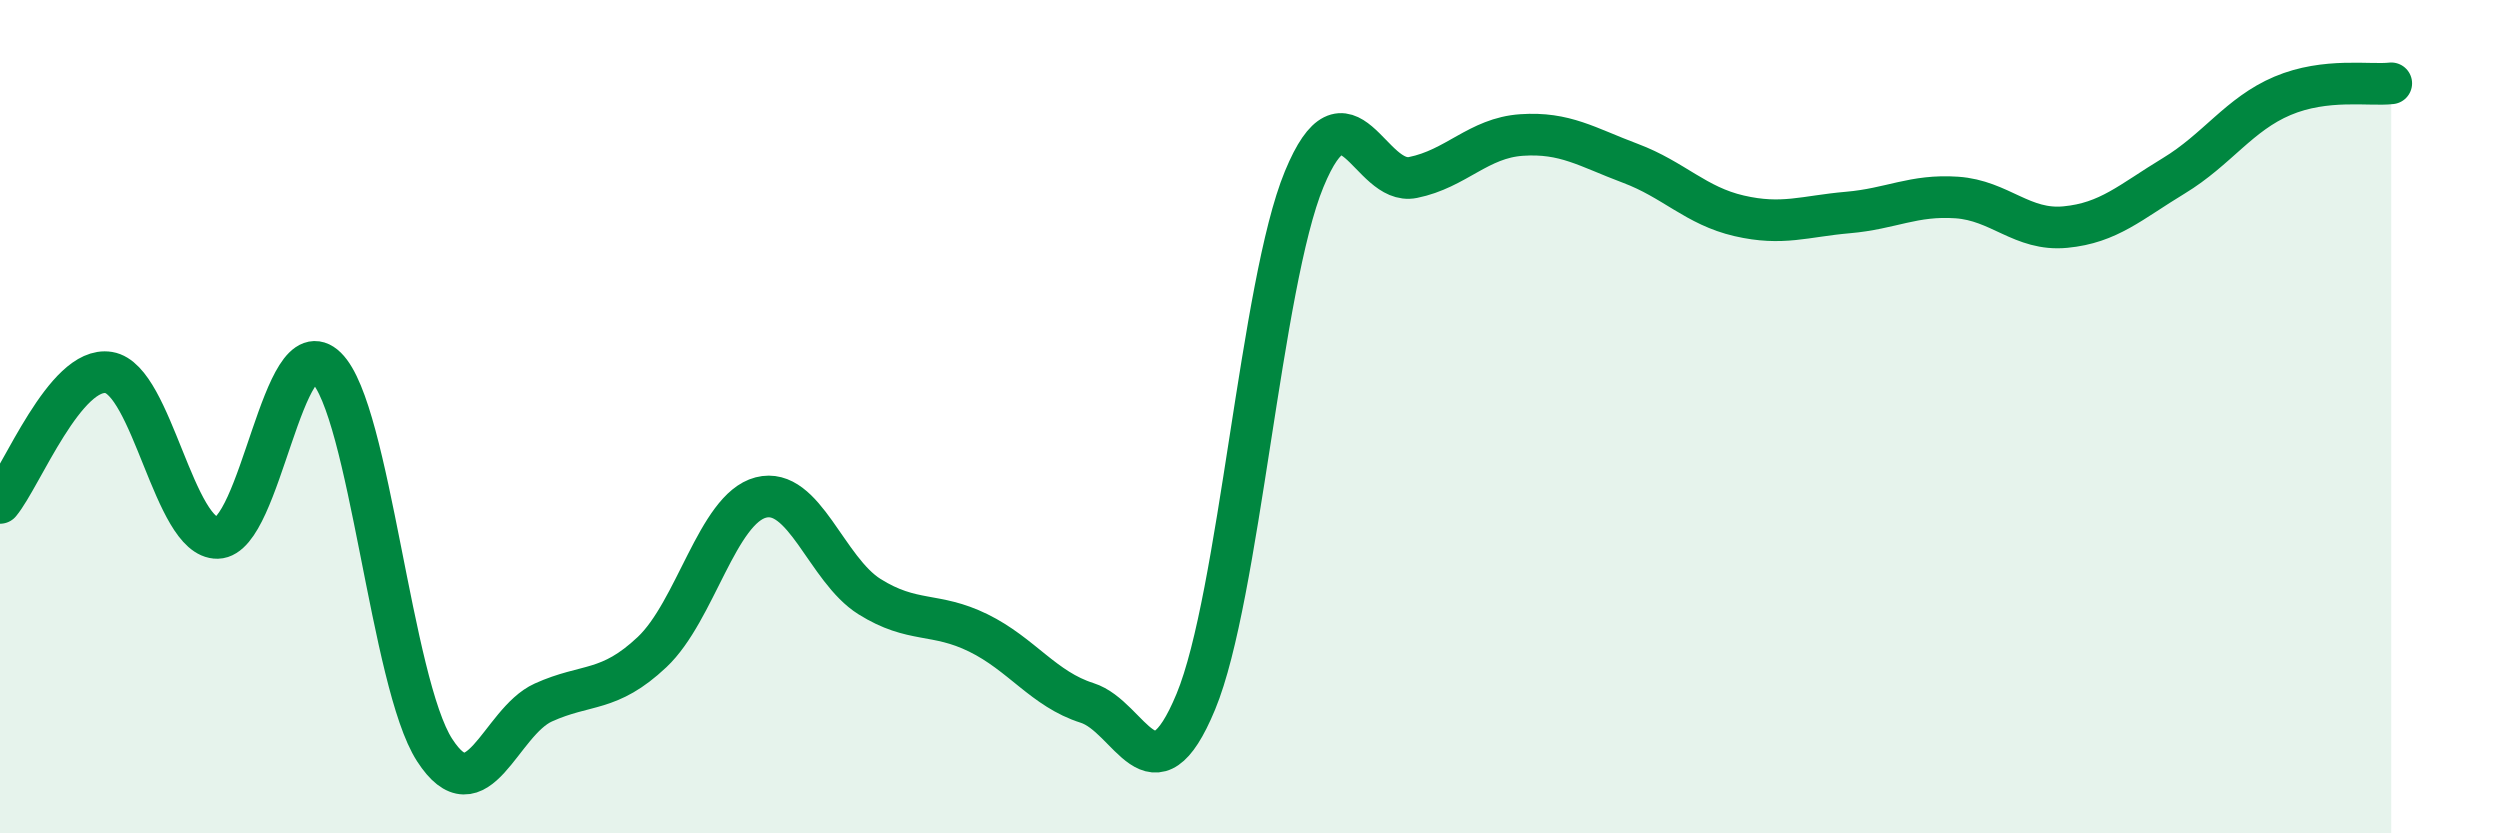 
    <svg width="60" height="20" viewBox="0 0 60 20" xmlns="http://www.w3.org/2000/svg">
      <path
        d="M 0,12.07 C 0.52,11.44 1.57,8.77 2.61,8.94 C 3.65,9.11 4.18,12.93 5.22,12.91 C 6.26,12.89 6.79,7.8 7.83,8.82 C 8.87,9.84 9.39,16.39 10.43,18 C 11.47,19.61 12,17.33 13.04,16.86 C 14.08,16.39 14.61,16.63 15.65,15.65 C 16.69,14.67 17.22,12.21 18.26,11.94 C 19.3,11.67 19.83,13.67 20.87,14.32 C 21.91,14.97 22.44,14.68 23.48,15.19 C 24.52,15.7 25.05,16.54 26.09,16.87 C 27.13,17.2 27.66,19.35 28.7,16.84 C 29.74,14.33 30.26,6.82 31.3,4.3 C 32.34,1.78 32.87,4.47 33.91,4.26 C 34.95,4.05 35.48,3.31 36.52,3.24 C 37.56,3.17 38.09,3.53 39.13,3.92 C 40.17,4.31 40.7,4.94 41.74,5.18 C 42.78,5.42 43.31,5.19 44.35,5.1 C 45.39,5.01 45.92,4.67 46.96,4.74 C 48,4.81 48.53,5.55 49.57,5.45 C 50.61,5.35 51.13,4.85 52.17,4.22 C 53.21,3.59 53.74,2.74 54.78,2.3 C 55.82,1.86 56.87,2.06 57.39,2L57.39 20L0 20Z"
        fill="#008740"
        opacity="0.1"
        stroke-linecap="round"
        stroke-linejoin="round"
      />
      <path
        d="M 0,12.07 C 0.52,11.44 1.57,8.77 2.61,8.94 C 3.65,9.11 4.18,12.93 5.22,12.91 C 6.26,12.89 6.79,7.8 7.83,8.82 C 8.87,9.84 9.39,16.39 10.43,18 C 11.47,19.61 12,17.33 13.04,16.86 C 14.08,16.39 14.61,16.63 15.65,15.65 C 16.69,14.67 17.22,12.21 18.26,11.94 C 19.3,11.67 19.83,13.67 20.87,14.32 C 21.91,14.97 22.44,14.68 23.48,15.19 C 24.52,15.7 25.05,16.54 26.09,16.87 C 27.13,17.2 27.66,19.35 28.7,16.84 C 29.74,14.33 30.26,6.82 31.3,4.3 C 32.34,1.78 32.87,4.47 33.91,4.26 C 34.95,4.05 35.48,3.31 36.52,3.24 C 37.56,3.17 38.09,3.53 39.13,3.92 C 40.17,4.31 40.7,4.94 41.74,5.18 C 42.78,5.42 43.31,5.19 44.35,5.1 C 45.39,5.01 45.92,4.67 46.96,4.74 C 48,4.81 48.53,5.55 49.57,5.45 C 50.61,5.35 51.13,4.85 52.17,4.22 C 53.21,3.59 53.74,2.74 54.78,2.3 C 55.82,1.86 56.87,2.06 57.39,2"
        stroke="#008740"
        stroke-width="1"
        fill="none"
        stroke-linecap="round"
        stroke-linejoin="round"
      />
    </svg>
  